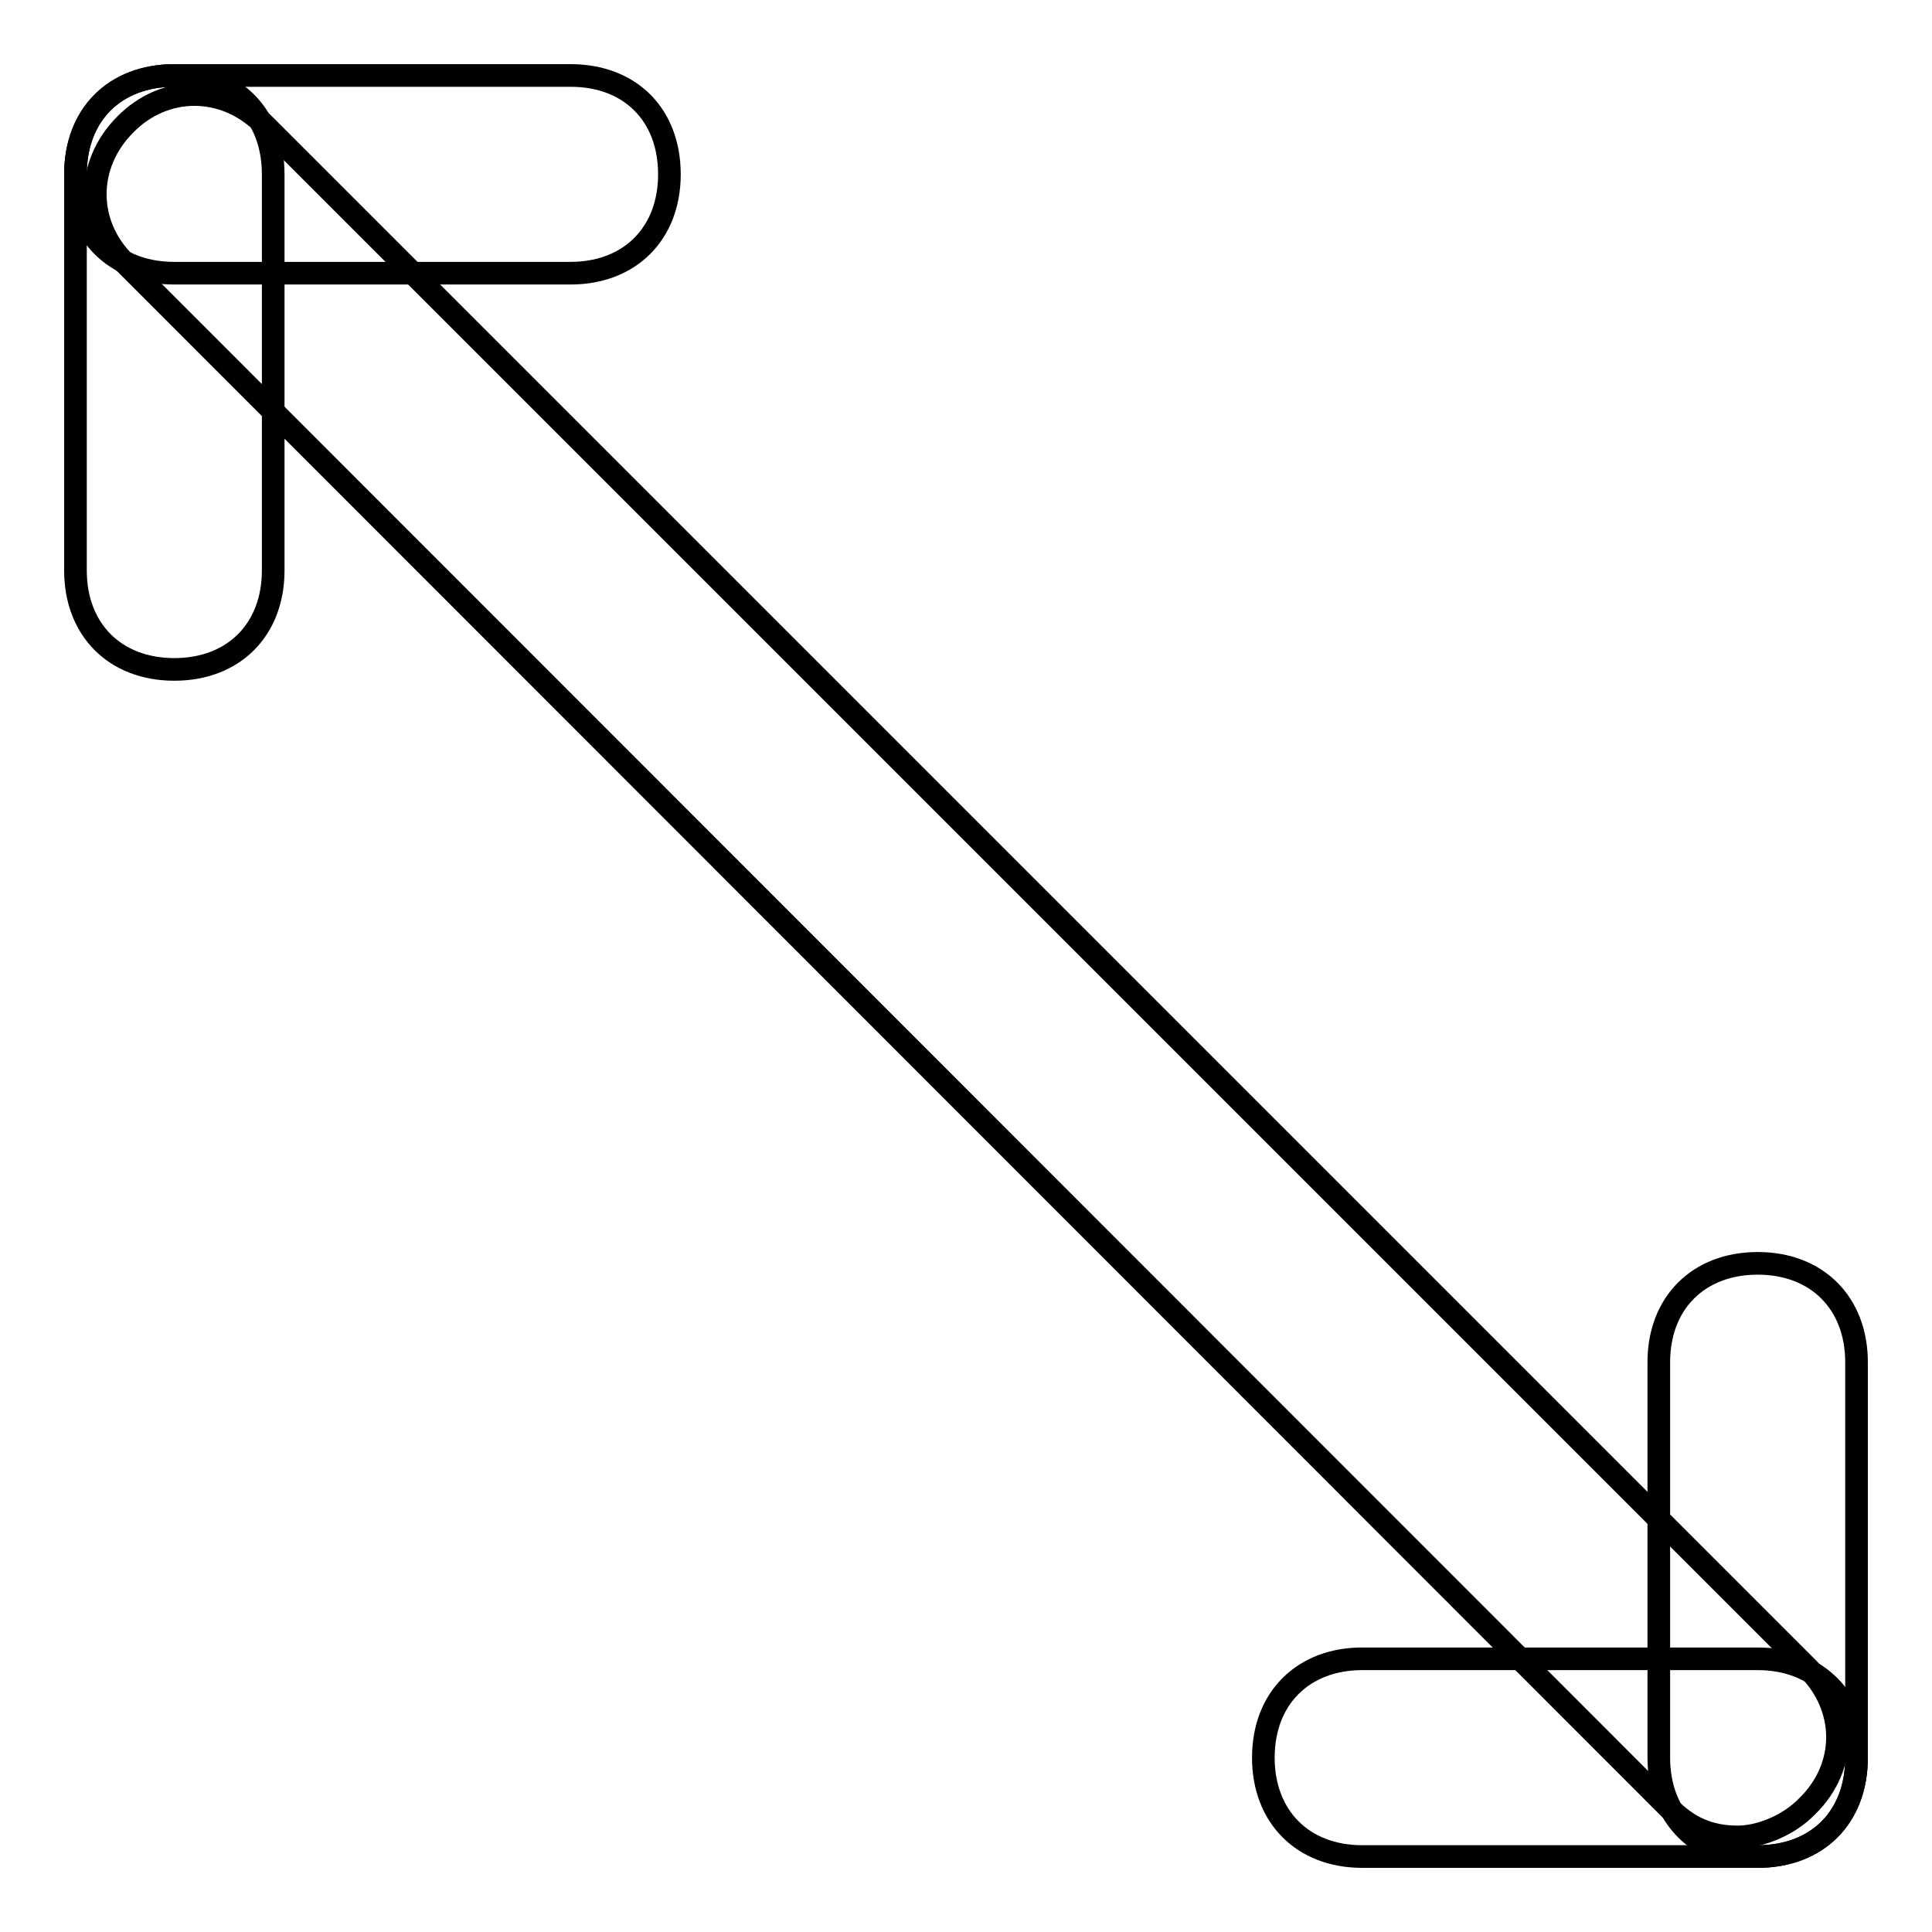 <?xml version="1.0" encoding="utf-8"?>
<!-- Svg Vector Icons : http://www.onlinewebfonts.com/icon -->
<!DOCTYPE svg PUBLIC "-//W3C//DTD SVG 1.1//EN" "http://www.w3.org/Graphics/SVG/1.1/DTD/svg11.dtd">
<svg version="1.1" xmlns="http://www.w3.org/2000/svg" xmlns:xlink="http://www.w3.org/1999/xlink" x="0px" y="0px" viewBox="0 0 256 256" enable-background="new 0 0 256 256" xml:space="preserve">
<g><g><path stroke-width="3" fill-opacity="0" stroke="#000000"  d="M232.9,246h-52.4c-7.9,0-13.1-5.3-13.1-13.1c0-7.9,5.3-13.1,13.1-13.1h52.4c7.9,0,13.1,5.3,13.1,13.1C246,240.8,240.8,246,232.9,246z"/><path stroke-width="3" fill-opacity="0" stroke="#000000"  d="M232.9,246c-7.9,0-13.1-5.3-13.1-13.1v-52.4c0-7.9,5.3-13.1,13.1-13.1c7.9,0,13.1,5.3,13.1,13.1v52.4C246,240.8,240.8,246,232.9,246z"/><path stroke-width="3" fill-opacity="0" stroke="#000000"  d="M75.6,36.2H23.1C15.2,36.2,10,31,10,23.1C10,15.2,15.2,10,23.1,10h52.5c7.9,0,13.1,5.2,13.1,13.1C88.7,31,83.4,36.2,75.6,36.2z"/><path stroke-width="3" fill-opacity="0" stroke="#000000"  d="M23.1,88.7c-7.9,0-13.1-5.3-13.1-13.1V23.1C10,15.2,15.2,10,23.1,10c7.9,0,13.1,5.2,13.1,13.1v52.5C36.2,83.4,31,88.7,23.1,88.7z"/><path stroke-width="3" fill-opacity="0" stroke="#000000"  d="M230.3,243.4c-3.9,0-6.6-1.3-9.2-3.9L16.6,34.9c-5.3-5.2-5.3-13.1,0-18.4c5.2-5.3,13.1-5.3,18.4,0l204.5,204.5c5.3,5.3,5.3,13.1,0,18.3C236.8,242.1,232.9,243.4,230.3,243.4z"/></g></g>
</svg>